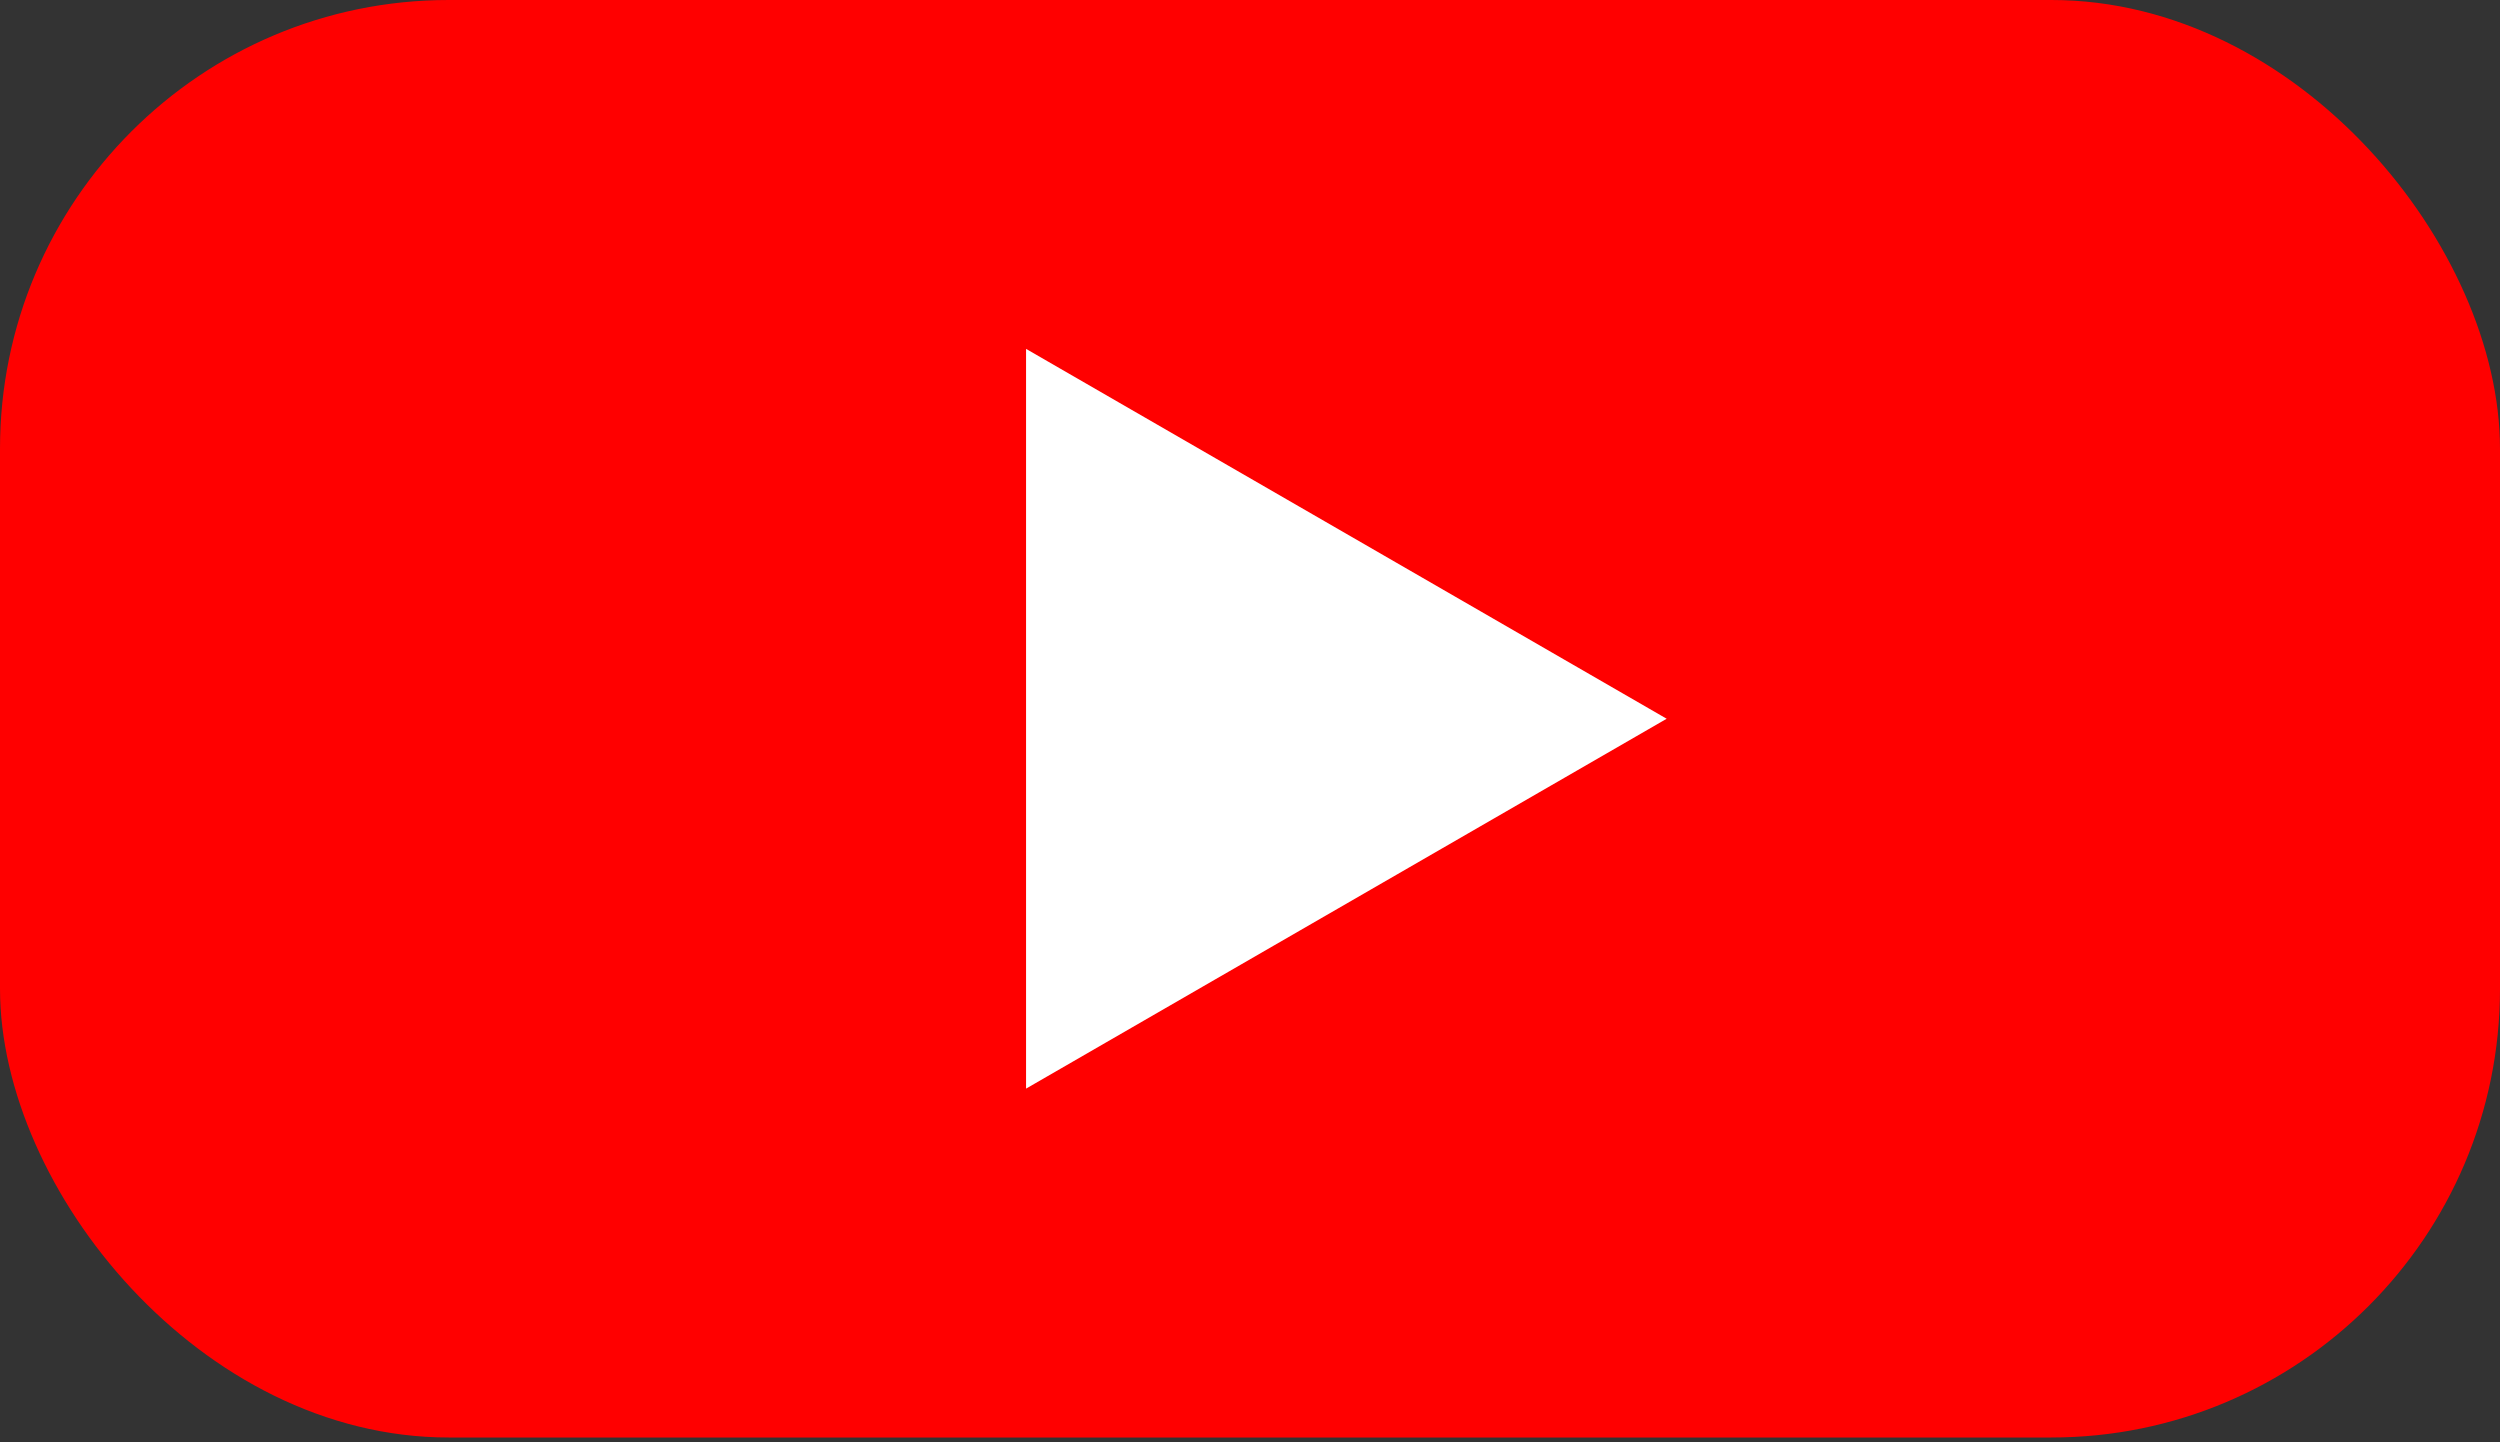 <svg width="78" height="45" viewBox="0 0 78 45" fill="none" xmlns="http://www.w3.org/2000/svg">
<rect x="0" y="0" width="78" height="45" fill="#333333" stroke="none"/>
<rect width="78" height="44.85" rx="14" fill="#FF0000"/>
<path d="M52 22.425L32.013 33.965L32.013 10.885L52 22.425Z" fill="white"/>
</svg>
